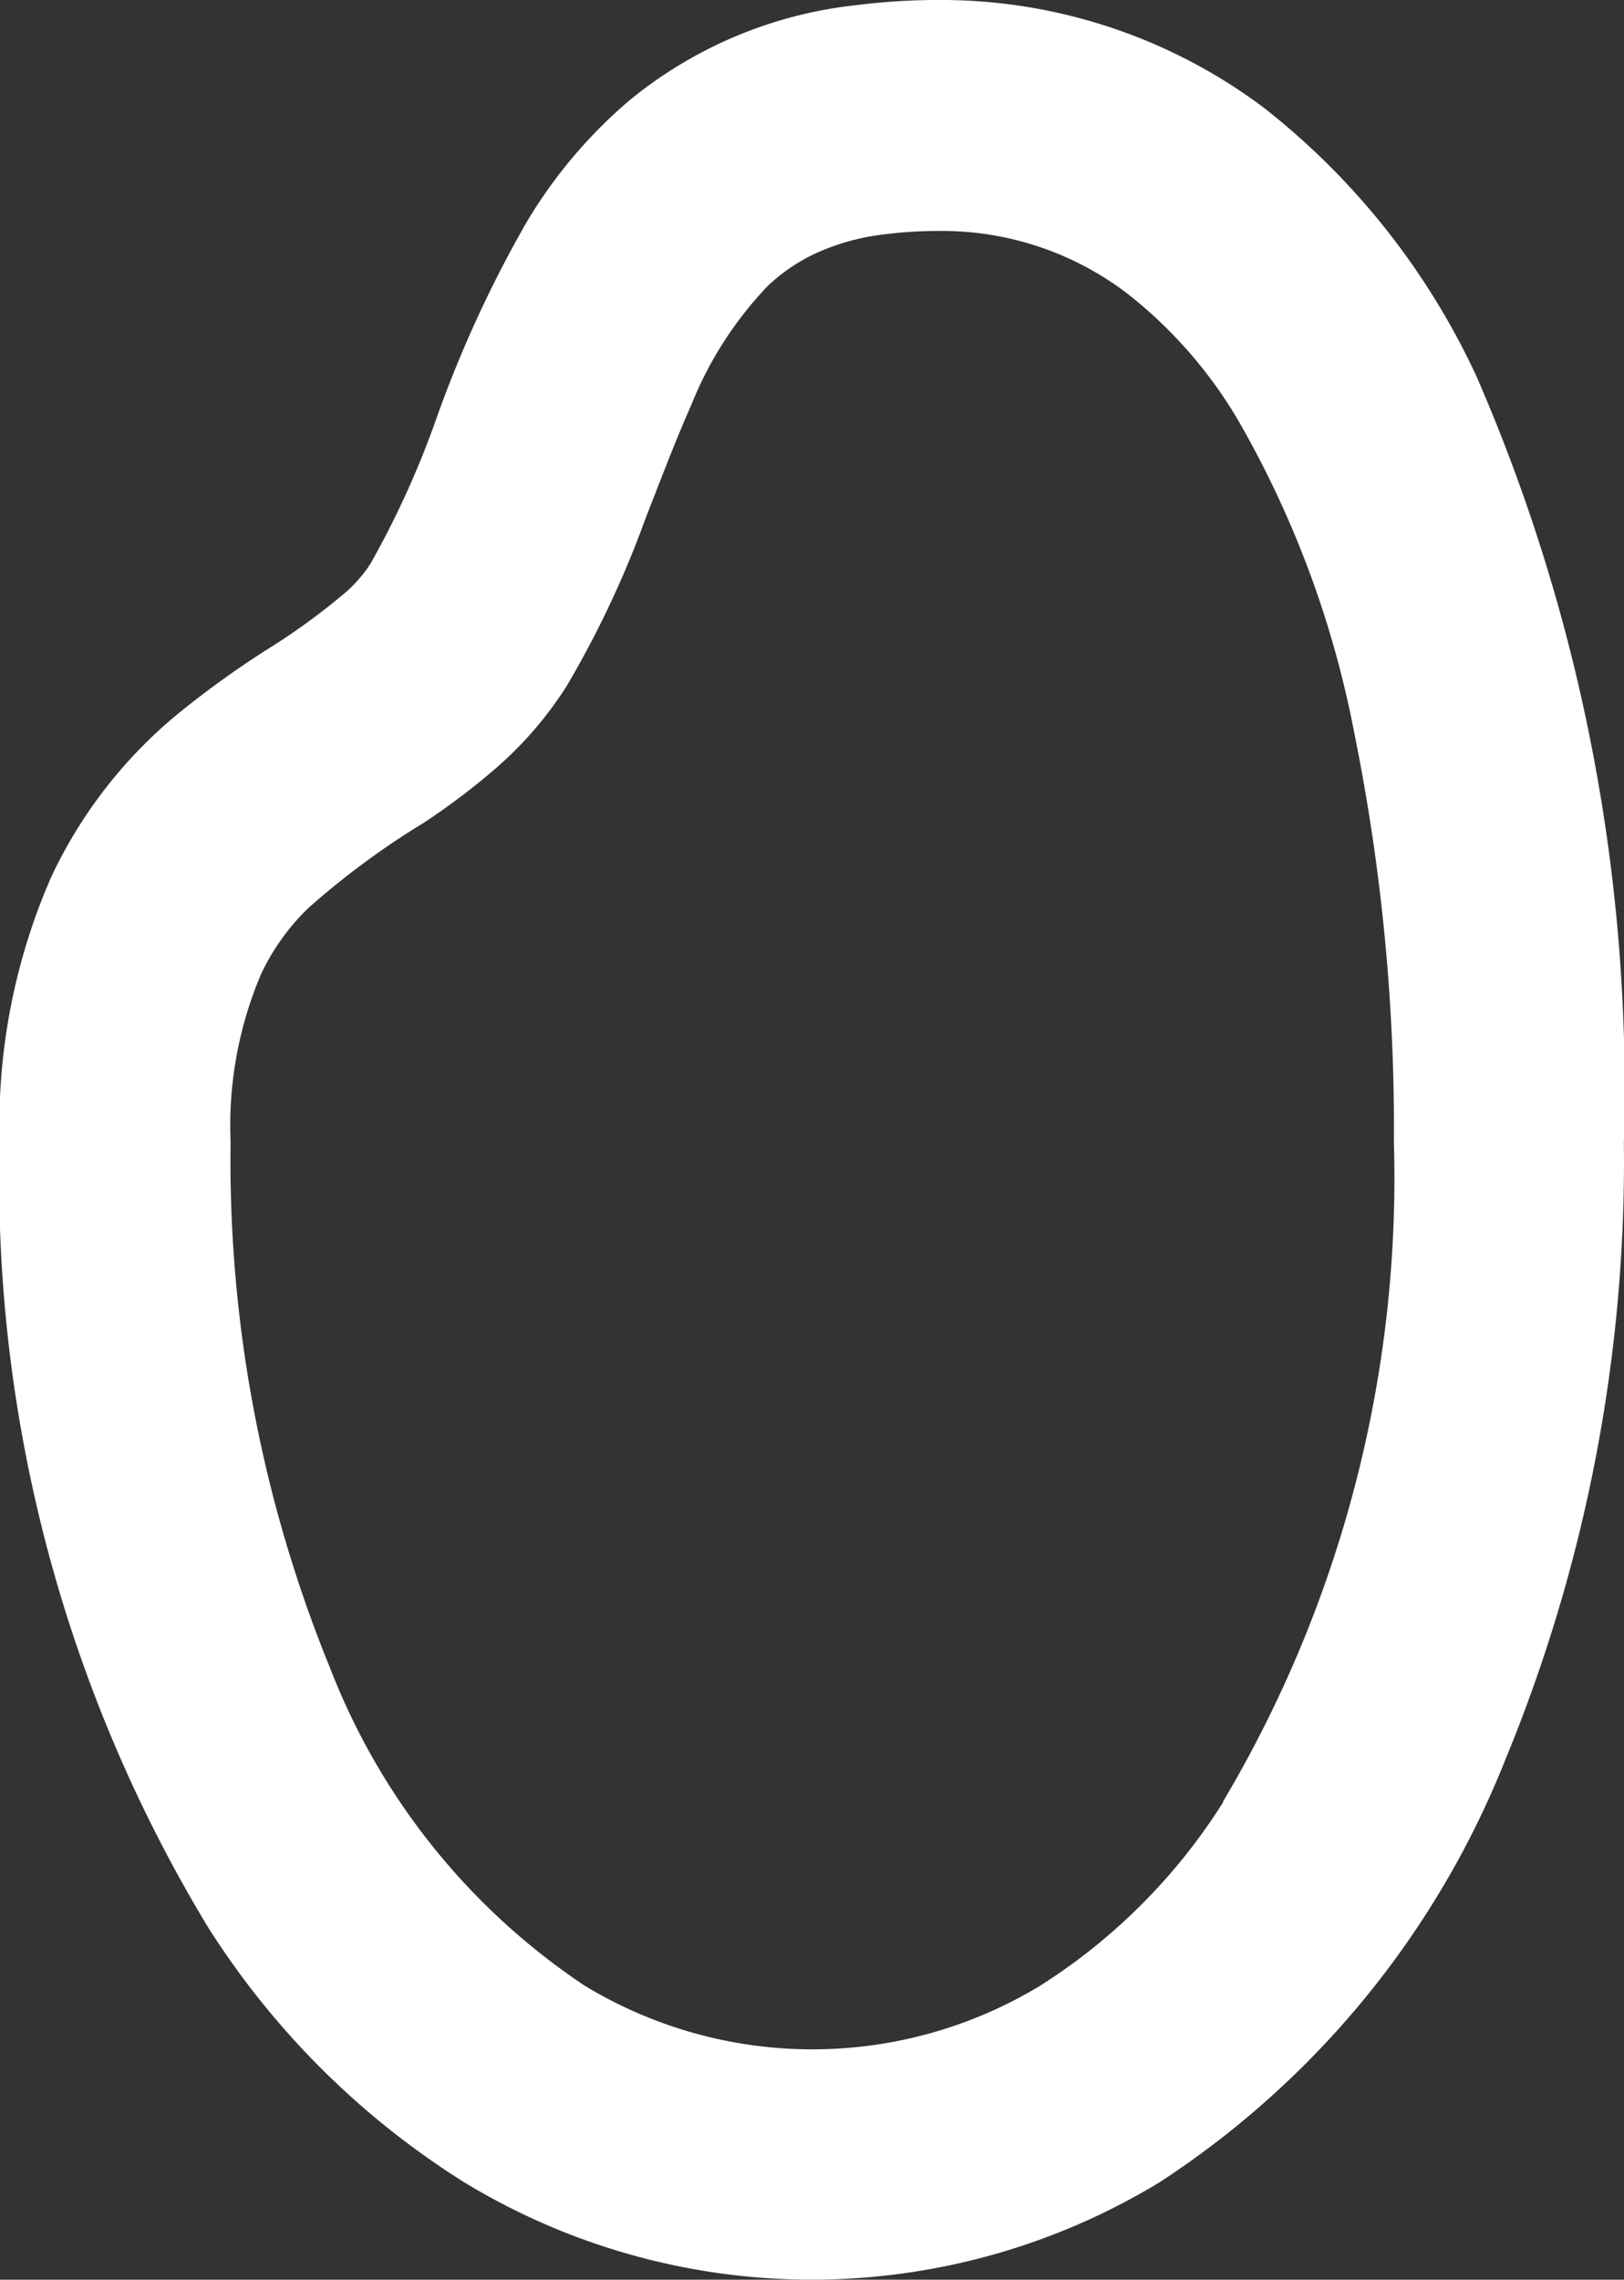 <svg xmlns="http://www.w3.org/2000/svg" width="12.831" height="18.002" viewBox="0 0 12.831 18.002">
  <rect x="0" y="0" width="12.831" height="18.002" fill="#333333" stroke="none"/>
  <defs>
    <style>
      .cls-1 {
        fill: #fff;
      }
    </style>
  </defs>
  <g id="米粒線画アイコン" transform="translate(-73.529)">
    <path id="パス_14485" data-name="パス 14485" class="cls-1" d="M85.195,2.973A5.779,5.779,0,0,0,83.516.852,4.248,4.248,0,0,0,80.926,0a5.094,5.094,0,0,0-.617.039,3.4,3.4,0,0,0-1.8.748,3.831,3.831,0,0,0-.823.974,9.515,9.515,0,0,0-.7,1.518,7.21,7.21,0,0,1-.529,1.171,1.091,1.091,0,0,1-.186.218,5.216,5.216,0,0,1-.648.471,7.537,7.537,0,0,0-.691.5,3.707,3.707,0,0,0-1,1.29,4.875,4.875,0,0,0-.406,2.083,11.415,11.415,0,0,0,1.648,6.209A6.458,6.458,0,0,0,77.2,17.235a5.292,5.292,0,0,0,5.487,0,7.118,7.118,0,0,0,2.737-3.343,12.385,12.385,0,0,0,.935-4.875A14.092,14.092,0,0,0,85.195,2.973Zm-2,11.255a4.645,4.645,0,0,1-1.447,1.452,3.472,3.472,0,0,1-3.6,0,5.32,5.32,0,0,1-2.011-2.508,10.585,10.585,0,0,1-.786-4.154,3.052,3.052,0,0,1,.242-1.329,1.779,1.779,0,0,1,.376-.522,6.337,6.337,0,0,1,.907-.669,5.516,5.516,0,0,0,.576-.436,2.946,2.946,0,0,0,.555-.646A7.885,7.885,0,0,0,78.627,4.1c.125-.32.241-.626.363-.9a2.933,2.933,0,0,1,.606-.943A1.423,1.423,0,0,1,79.975,2a1.808,1.808,0,0,1,.554-.151,3.287,3.287,0,0,1,.4-.025,2.414,2.414,0,0,1,1.5.489,3.576,3.576,0,0,1,.882,1.005,7.932,7.932,0,0,1,.92,2.48,15.691,15.691,0,0,1,.311,3.222A9.634,9.634,0,0,1,83.191,14.228Z" transform="translate(0 0)"/>
  </g>
</svg>
